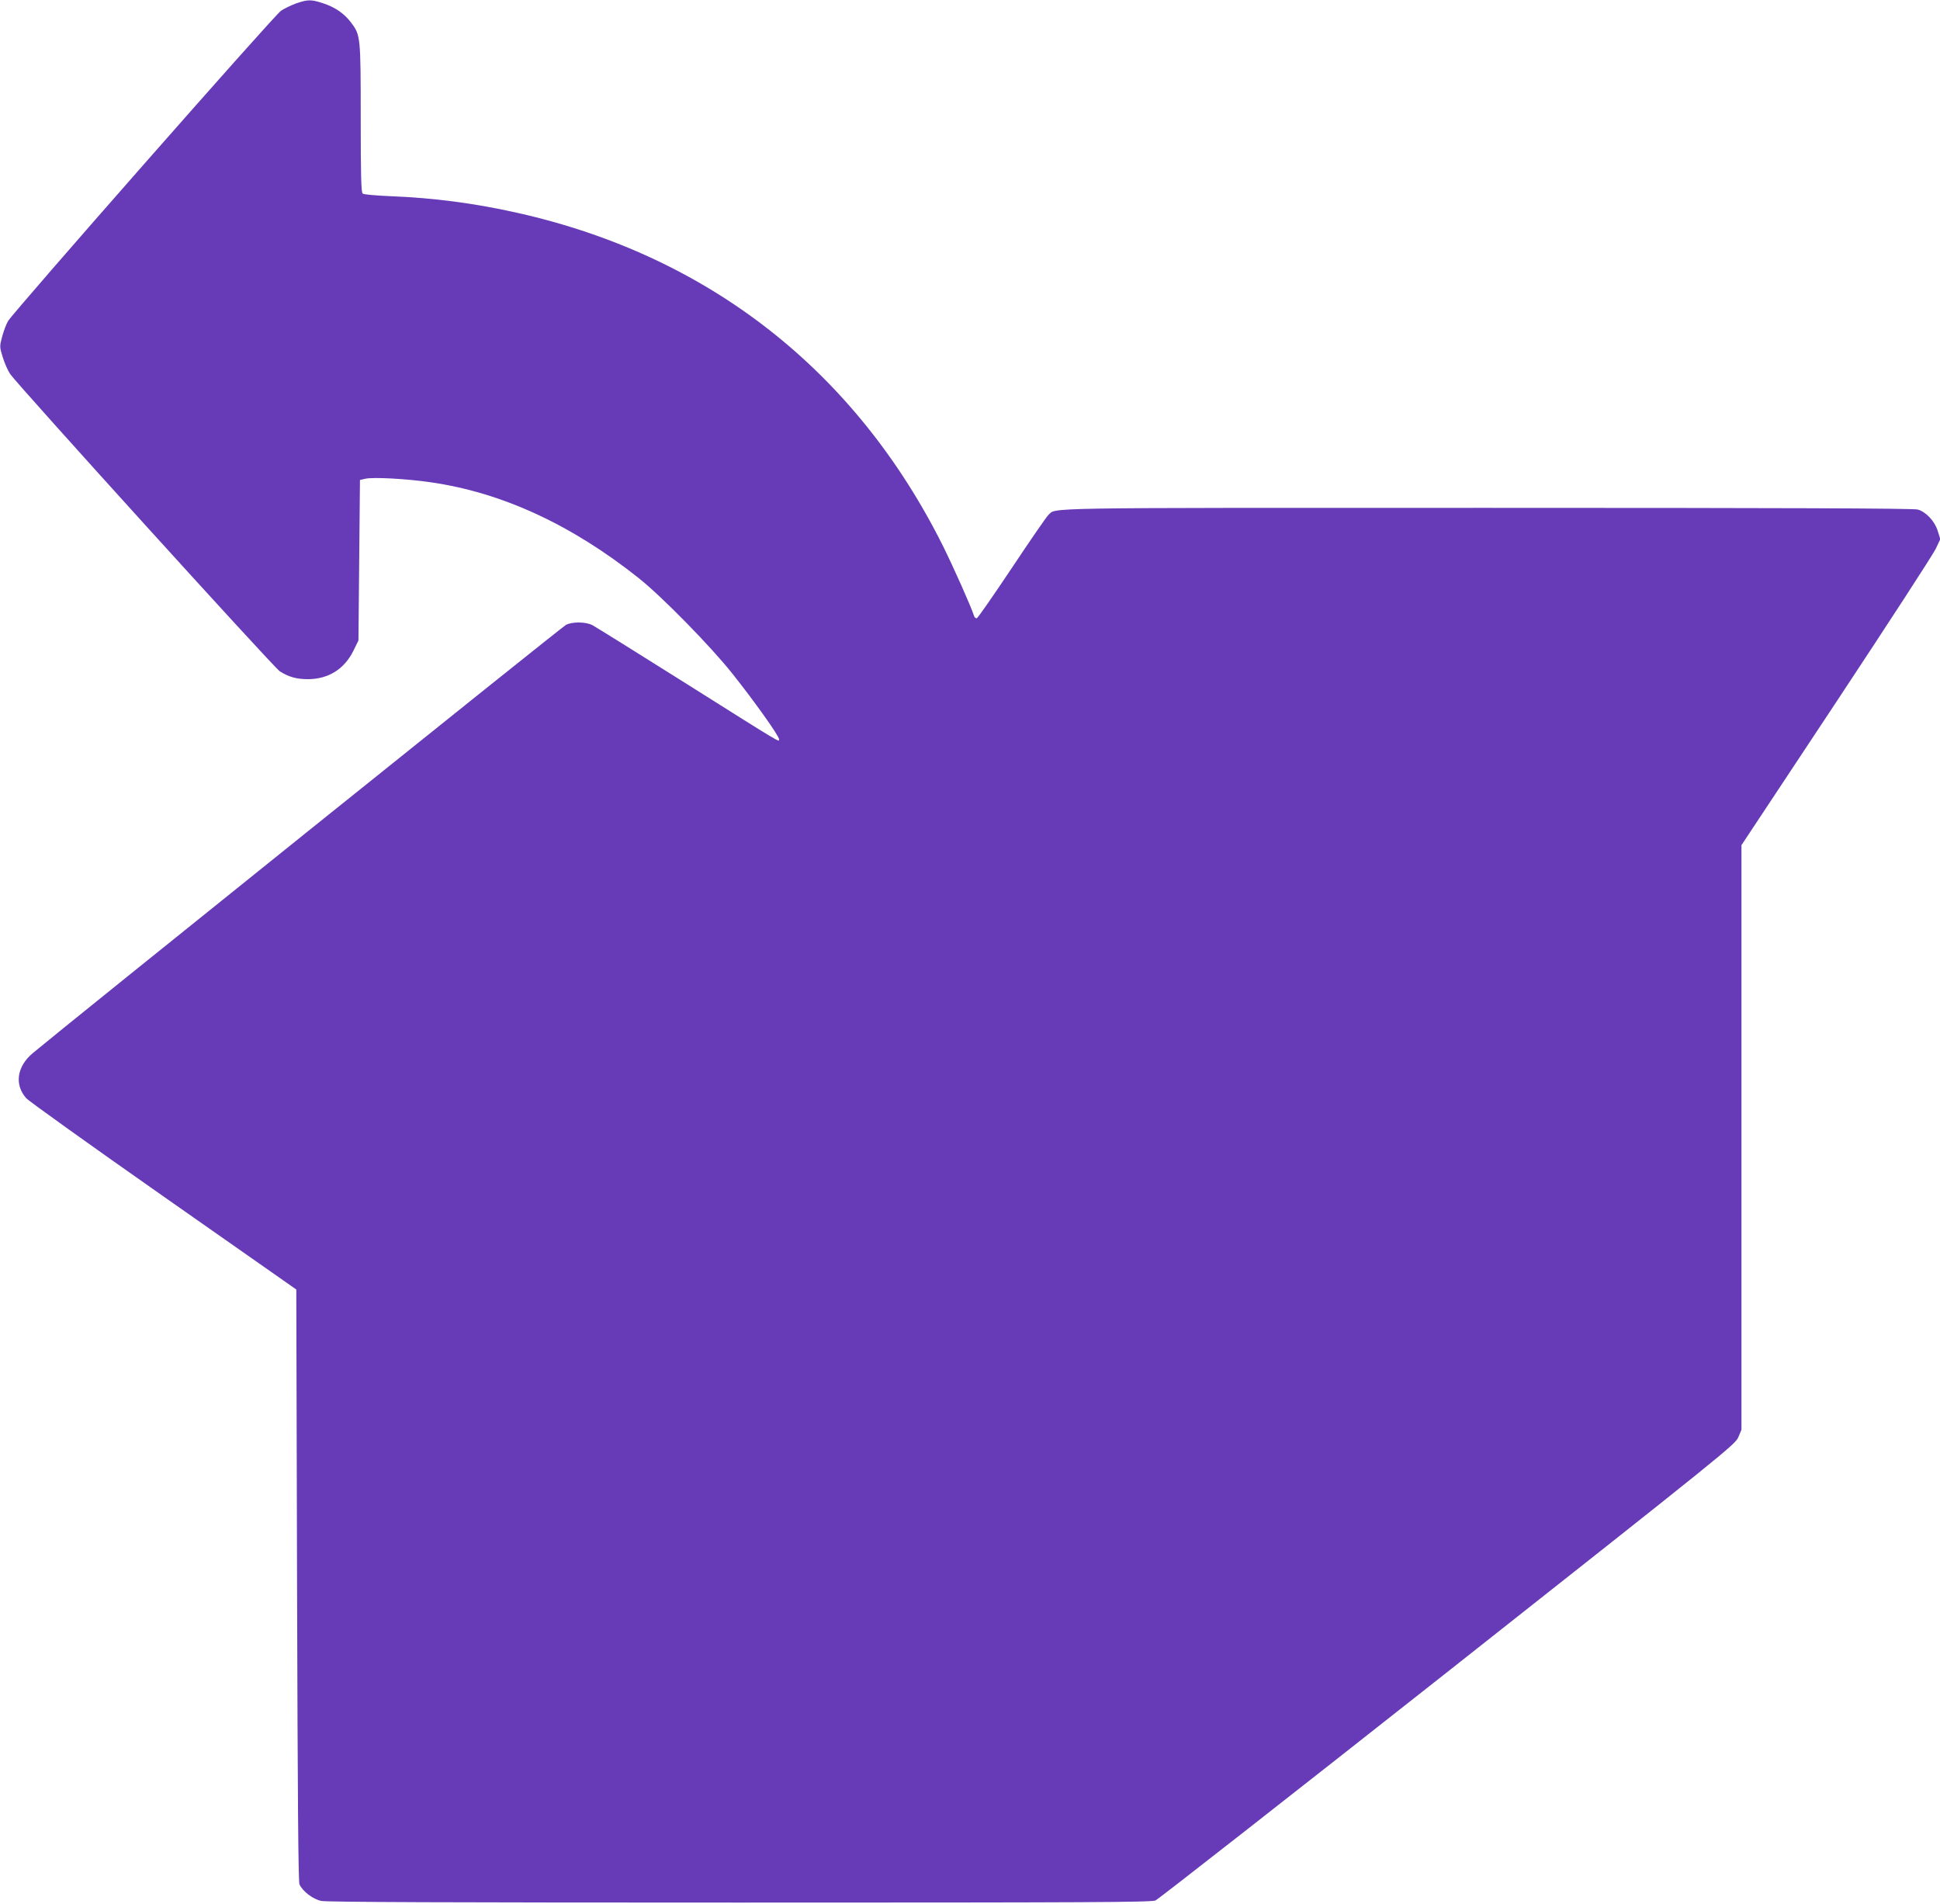 <?xml version="1.0" standalone="no"?>
<!DOCTYPE svg PUBLIC "-//W3C//DTD SVG 20010904//EN"
 "http://www.w3.org/TR/2001/REC-SVG-20010904/DTD/svg10.dtd">
<svg version="1.0" xmlns="http://www.w3.org/2000/svg"
 width="1280pt" height="1256pt" viewBox="0 0 1280 1256"
 preserveAspectRatio="xMidYMid meet">
<g transform="translate(0,1256) scale(0.1,-0.1)"
fill="#673ab7" stroke="none">
<path d="M1955 12538 c-33 -12 -79 -34 -101 -49 -46 -31 -1765 -1986 -1801
-2047 -12 -20 -29 -66 -39 -103 -17 -64 -17 -67 4 -135 12 -39 34 -89 49 -111
48 -71 1740 -1937 1779 -1961 57 -37 111 -52 185 -52 135 0 241 66 301 188
l33 67 5 529 5 530 35 8 c50 12 272 0 430 -23 470 -67 930 -279 1375 -633 152
-121 472 -447 616 -628 145 -182 309 -412 309 -434 0 -20 36 -42 -621 372
-316 199 -591 370 -610 380 -43 23 -133 24 -175 2 -25 -12 -3338 -2673 -3518
-2825 -105 -88 -122 -208 -43 -297 18 -20 426 -312 907 -649 l875 -613 5
-1949 c4 -1434 8 -1957 16 -1975 21 -46 88 -97 143 -109 36 -8 833 -11 2761
-11 2320 0 2715 2 2744 14 18 8 886 687 1928 1509 1827 1442 1896 1498 1917
1546 l21 50 0 1928 0 1928 626 945 c344 520 639 974 656 1010 l30 64 -17 54
c-20 65 -78 126 -132 141 -26 8 -898 11 -2841 11 -3022 0 -2838 3 -2896 -48
-10 -9 -118 -165 -239 -347 -121 -181 -225 -331 -232 -333 -8 -2 -17 7 -20 20
-18 57 -134 317 -204 458 -577 1154 -1545 1912 -2803 2195 -284 64 -557 100
-844 111 -93 4 -175 11 -181 17 -10 7 -13 119 -13 496 0 542 -1 550 -65 634
-45 59 -105 100 -185 126 -77 25 -98 25 -175 -1z"/>
</g>
</svg>
